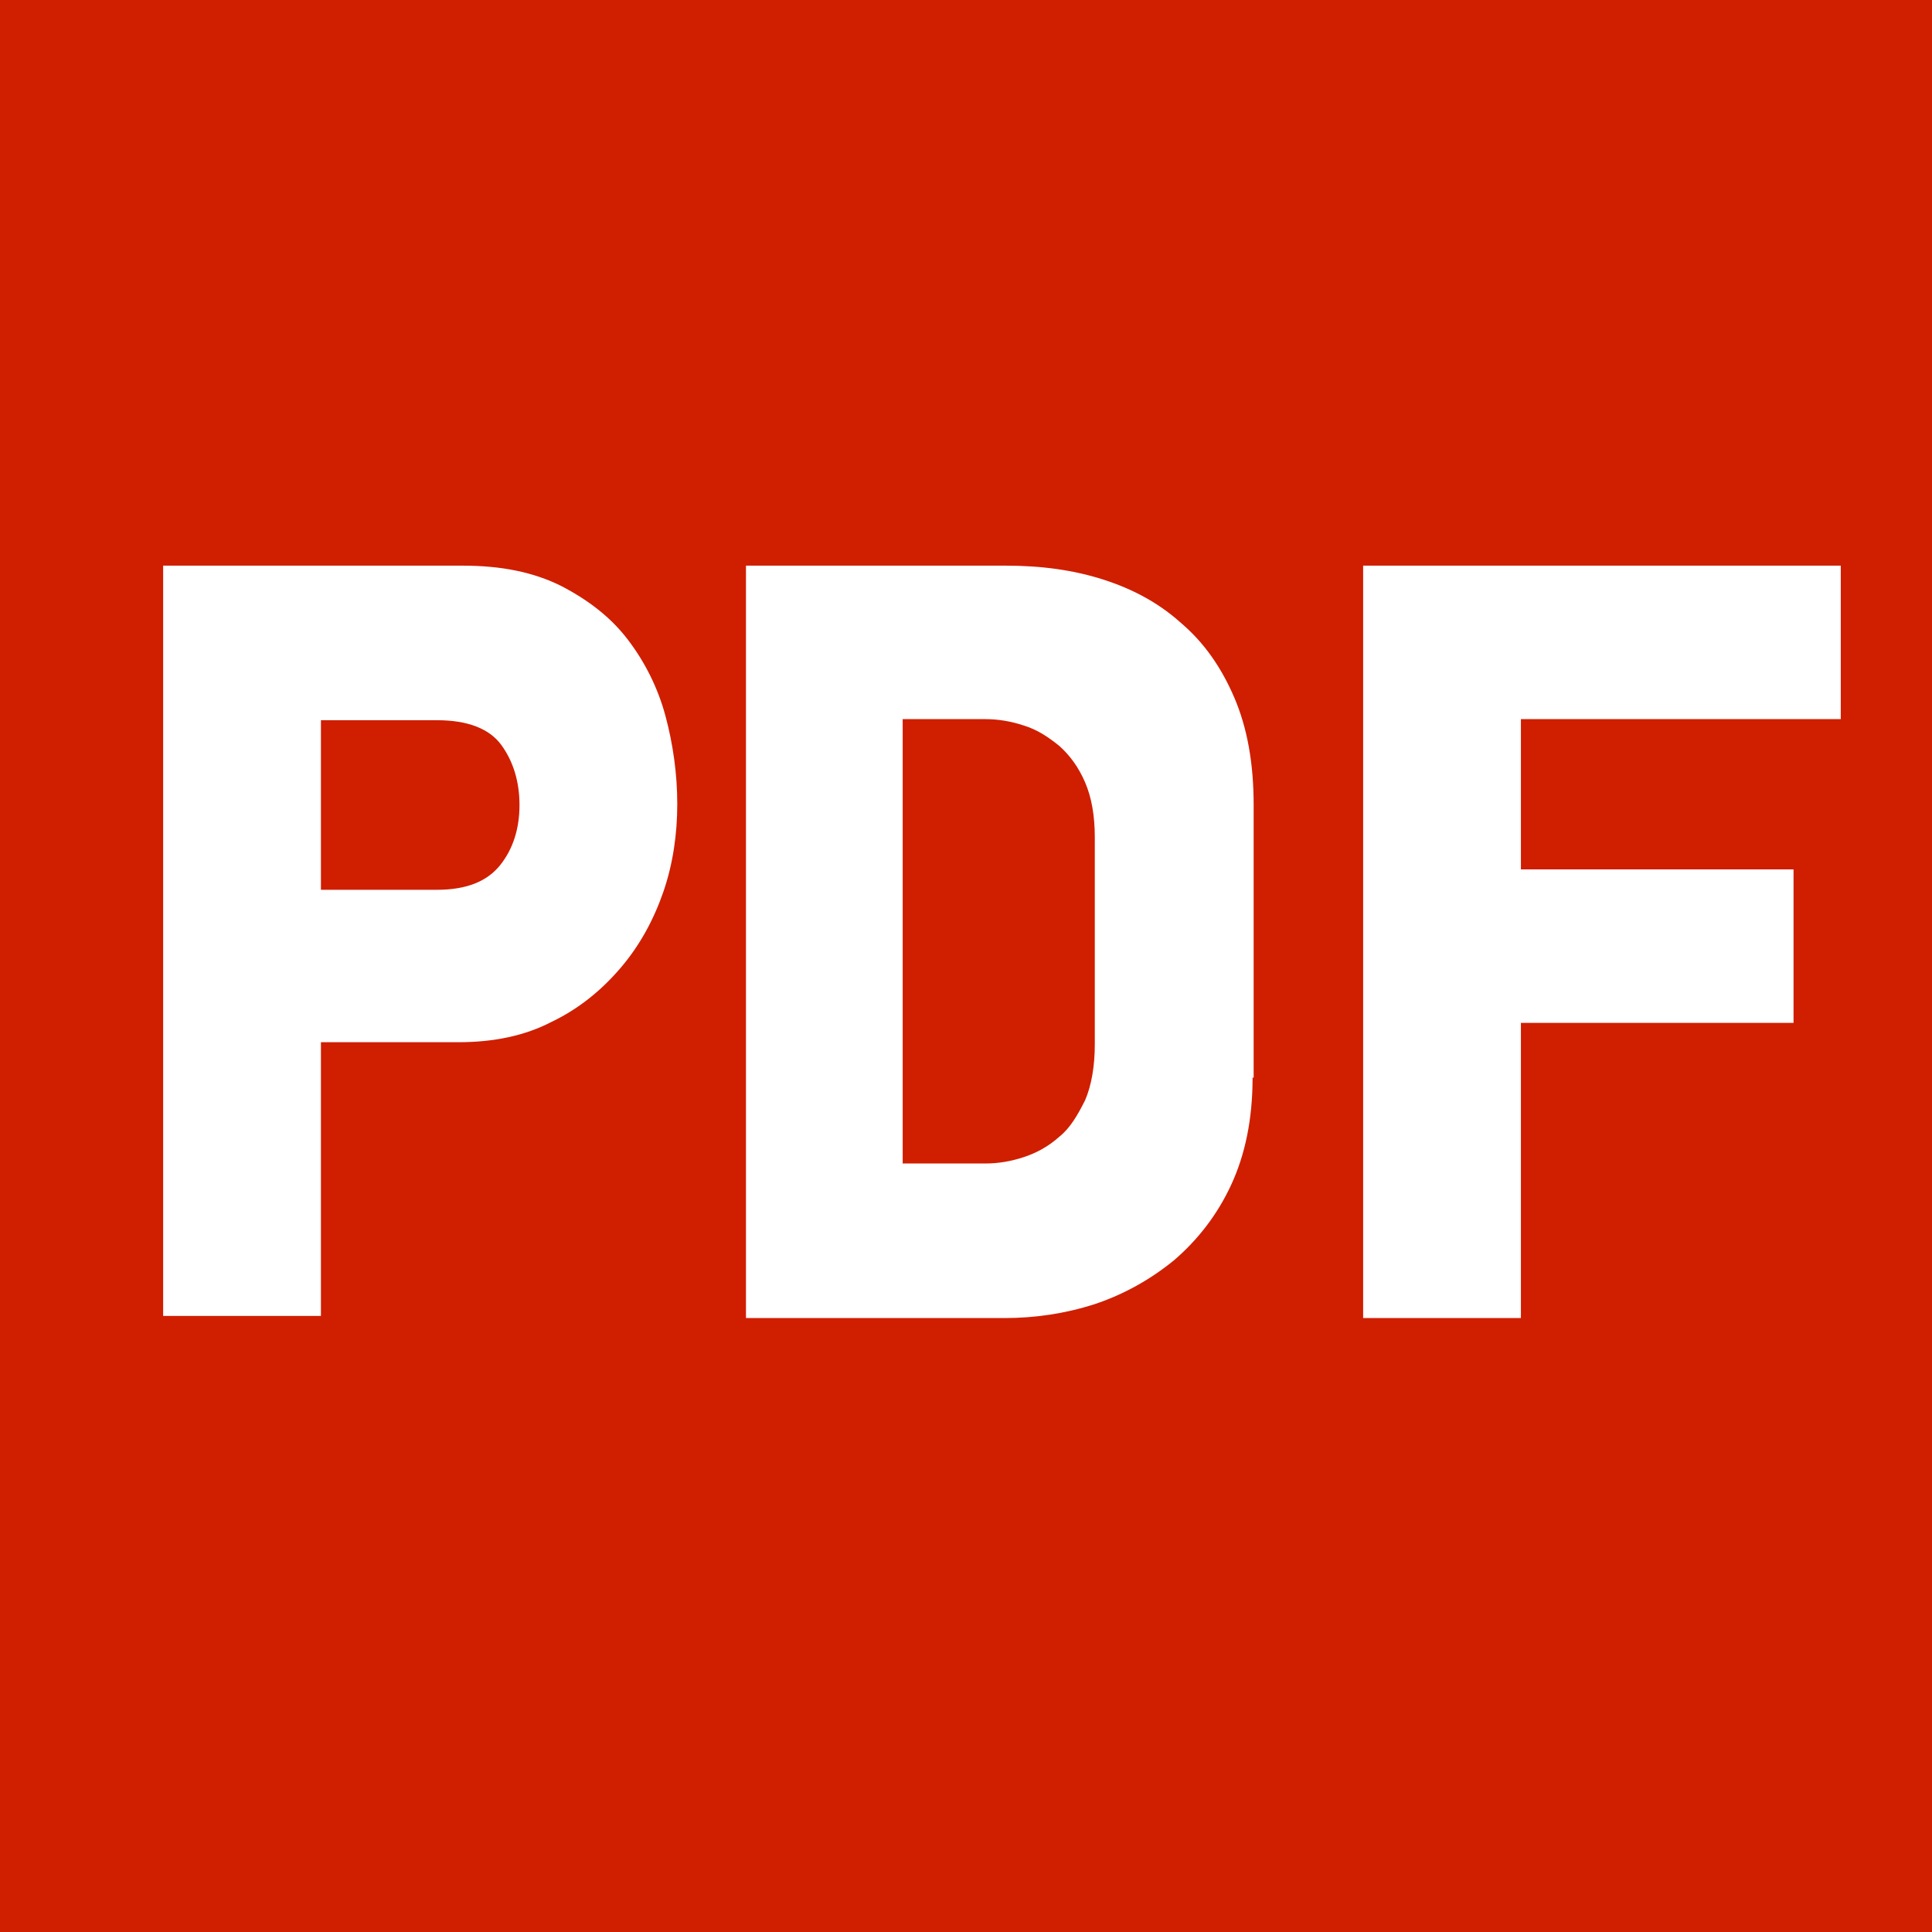 <svg version="1.1" id="svg8" xmlns="http://www.w3.org/2000/svg" x="0" y="0" width="180" height="180" style="enable-background:new 0 0 180 180" xml:space="preserve"><style>.st1{fill:#fff}</style><path style="fill:#d01e00" d="M-5.1-5.5h189.8V184H-5.1z"/><path class="st1" d="M43.1 52.7c3.6 0 6.6.6 9.2 1.9 2.5 1.3 4.6 2.9 6.2 5 1.6 2.1 2.8 4.5 3.5 7.1s1.1 5.4 1.1 8.2c0 2.8-.4 5.6-1.3 8.2-.9 2.6-2.2 5-4 7.1-1.8 2.1-3.9 3.8-6.4 5-2.5 1.3-5.4 1.9-8.7 1.9H29.9v25.5H15.2V52.7h27.9zM29.9 82.9h10.8c2.8 0 4.7-.8 5.9-2.3 1.2-1.5 1.8-3.4 1.8-5.6 0-2.2-.6-4.1-1.7-5.6s-3.1-2.3-6-2.3H29.9v15.8zM116.7 100.4c0 3.9-.7 7.2-2 10s-3.1 5.1-5.3 7c-2.2 1.8-4.7 3.2-7.4 4.1-2.8.9-5.6 1.3-8.4 1.3H69.5V52.7h24.2c3.3 0 6.3.4 9.1 1.3s5.2 2.2 7.3 4.1c2.1 1.8 3.7 4.1 4.9 6.9 1.2 2.8 1.8 6.1 1.8 10v25.4zM102 78c0-2-.3-3.7-.9-5.1-.6-1.4-1.4-2.5-2.4-3.4-1-.8-2-1.5-3.3-1.9-1.2-.4-2.4-.6-3.6-.6h-7.7v41.4h7.7c1.2 0 2.4-.2 3.6-.6 1.2-.4 2.3-1 3.3-1.9 1-.8 1.7-2 2.4-3.4.6-1.4.9-3.2.9-5.2V78zM141.7 81h25.4v14.3h-25.4v27.5H127V52.7h44.5V67h-29.8v14z"/></svg>